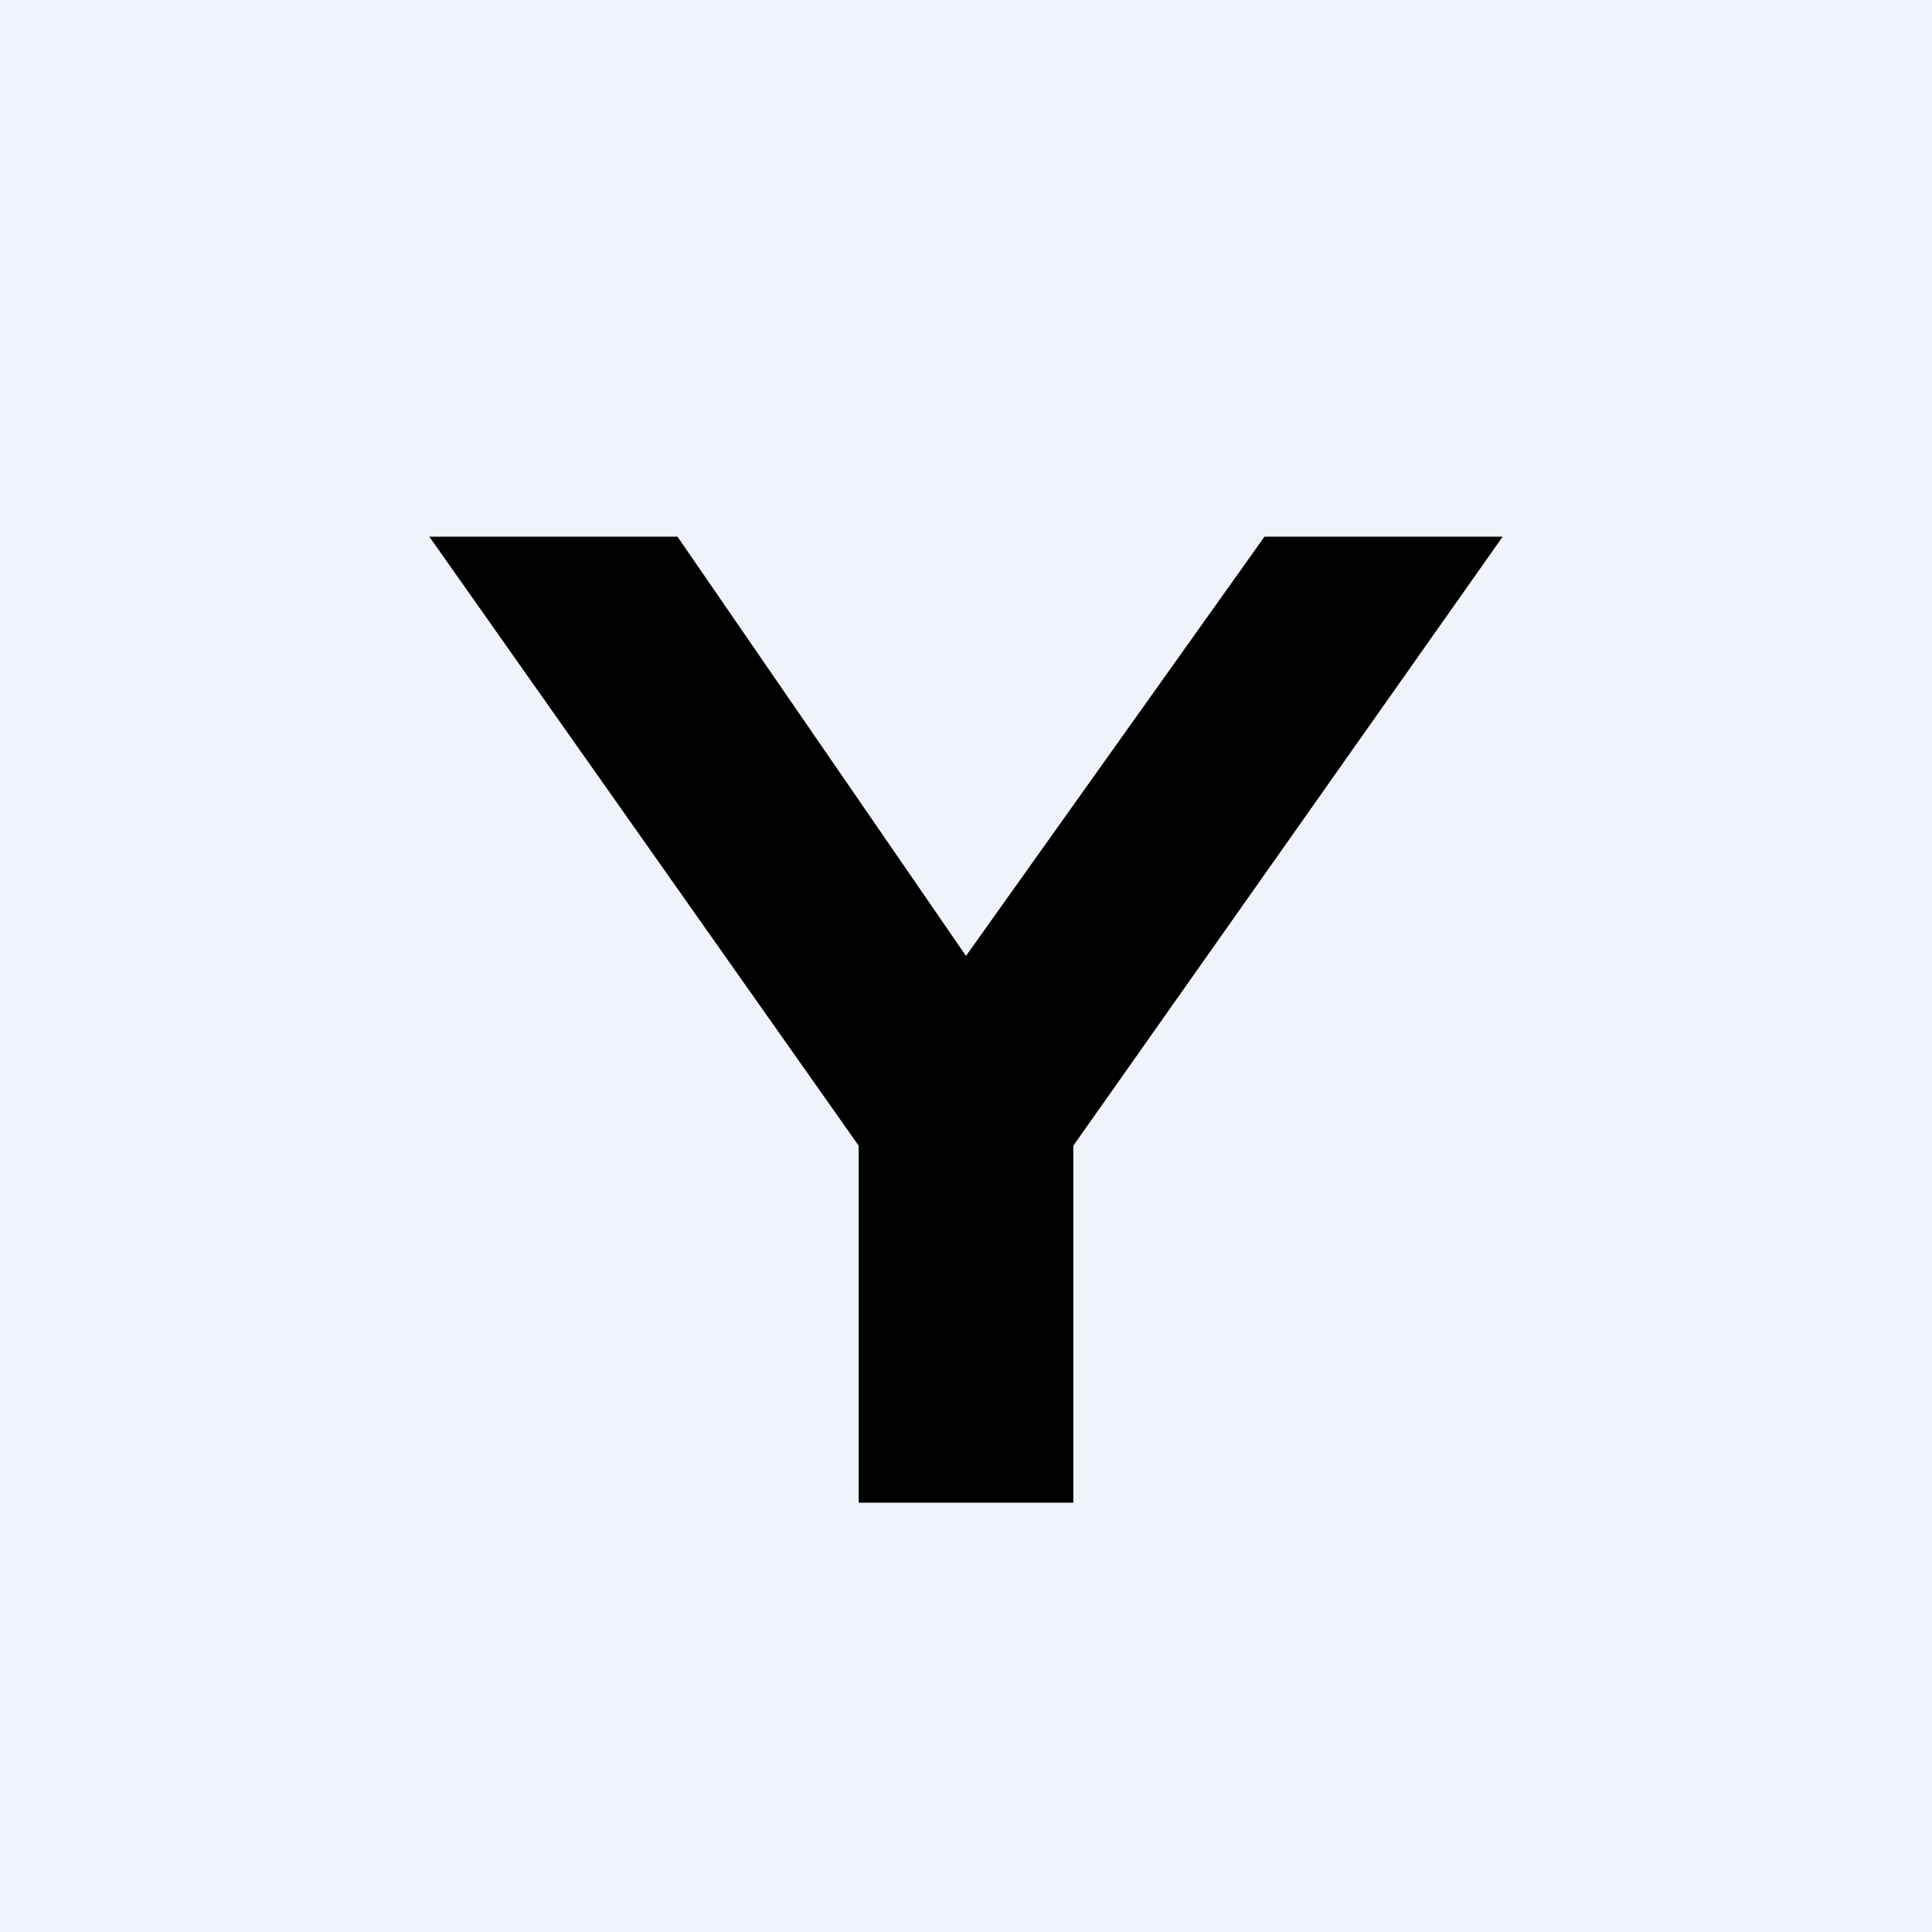 <!-- by TradingView --><svg width="18" height="18" viewBox="0 0 18 18" fill="none" xmlns="http://www.w3.org/2000/svg">
<rect width="18" height="18" fill="#F0F3FA"/>
<path d="M6.312 5H4L8 10.674V14H10V10.674L14 5H11.781L9 8.906L6.312 5Z" fill="black"/>
</svg>
